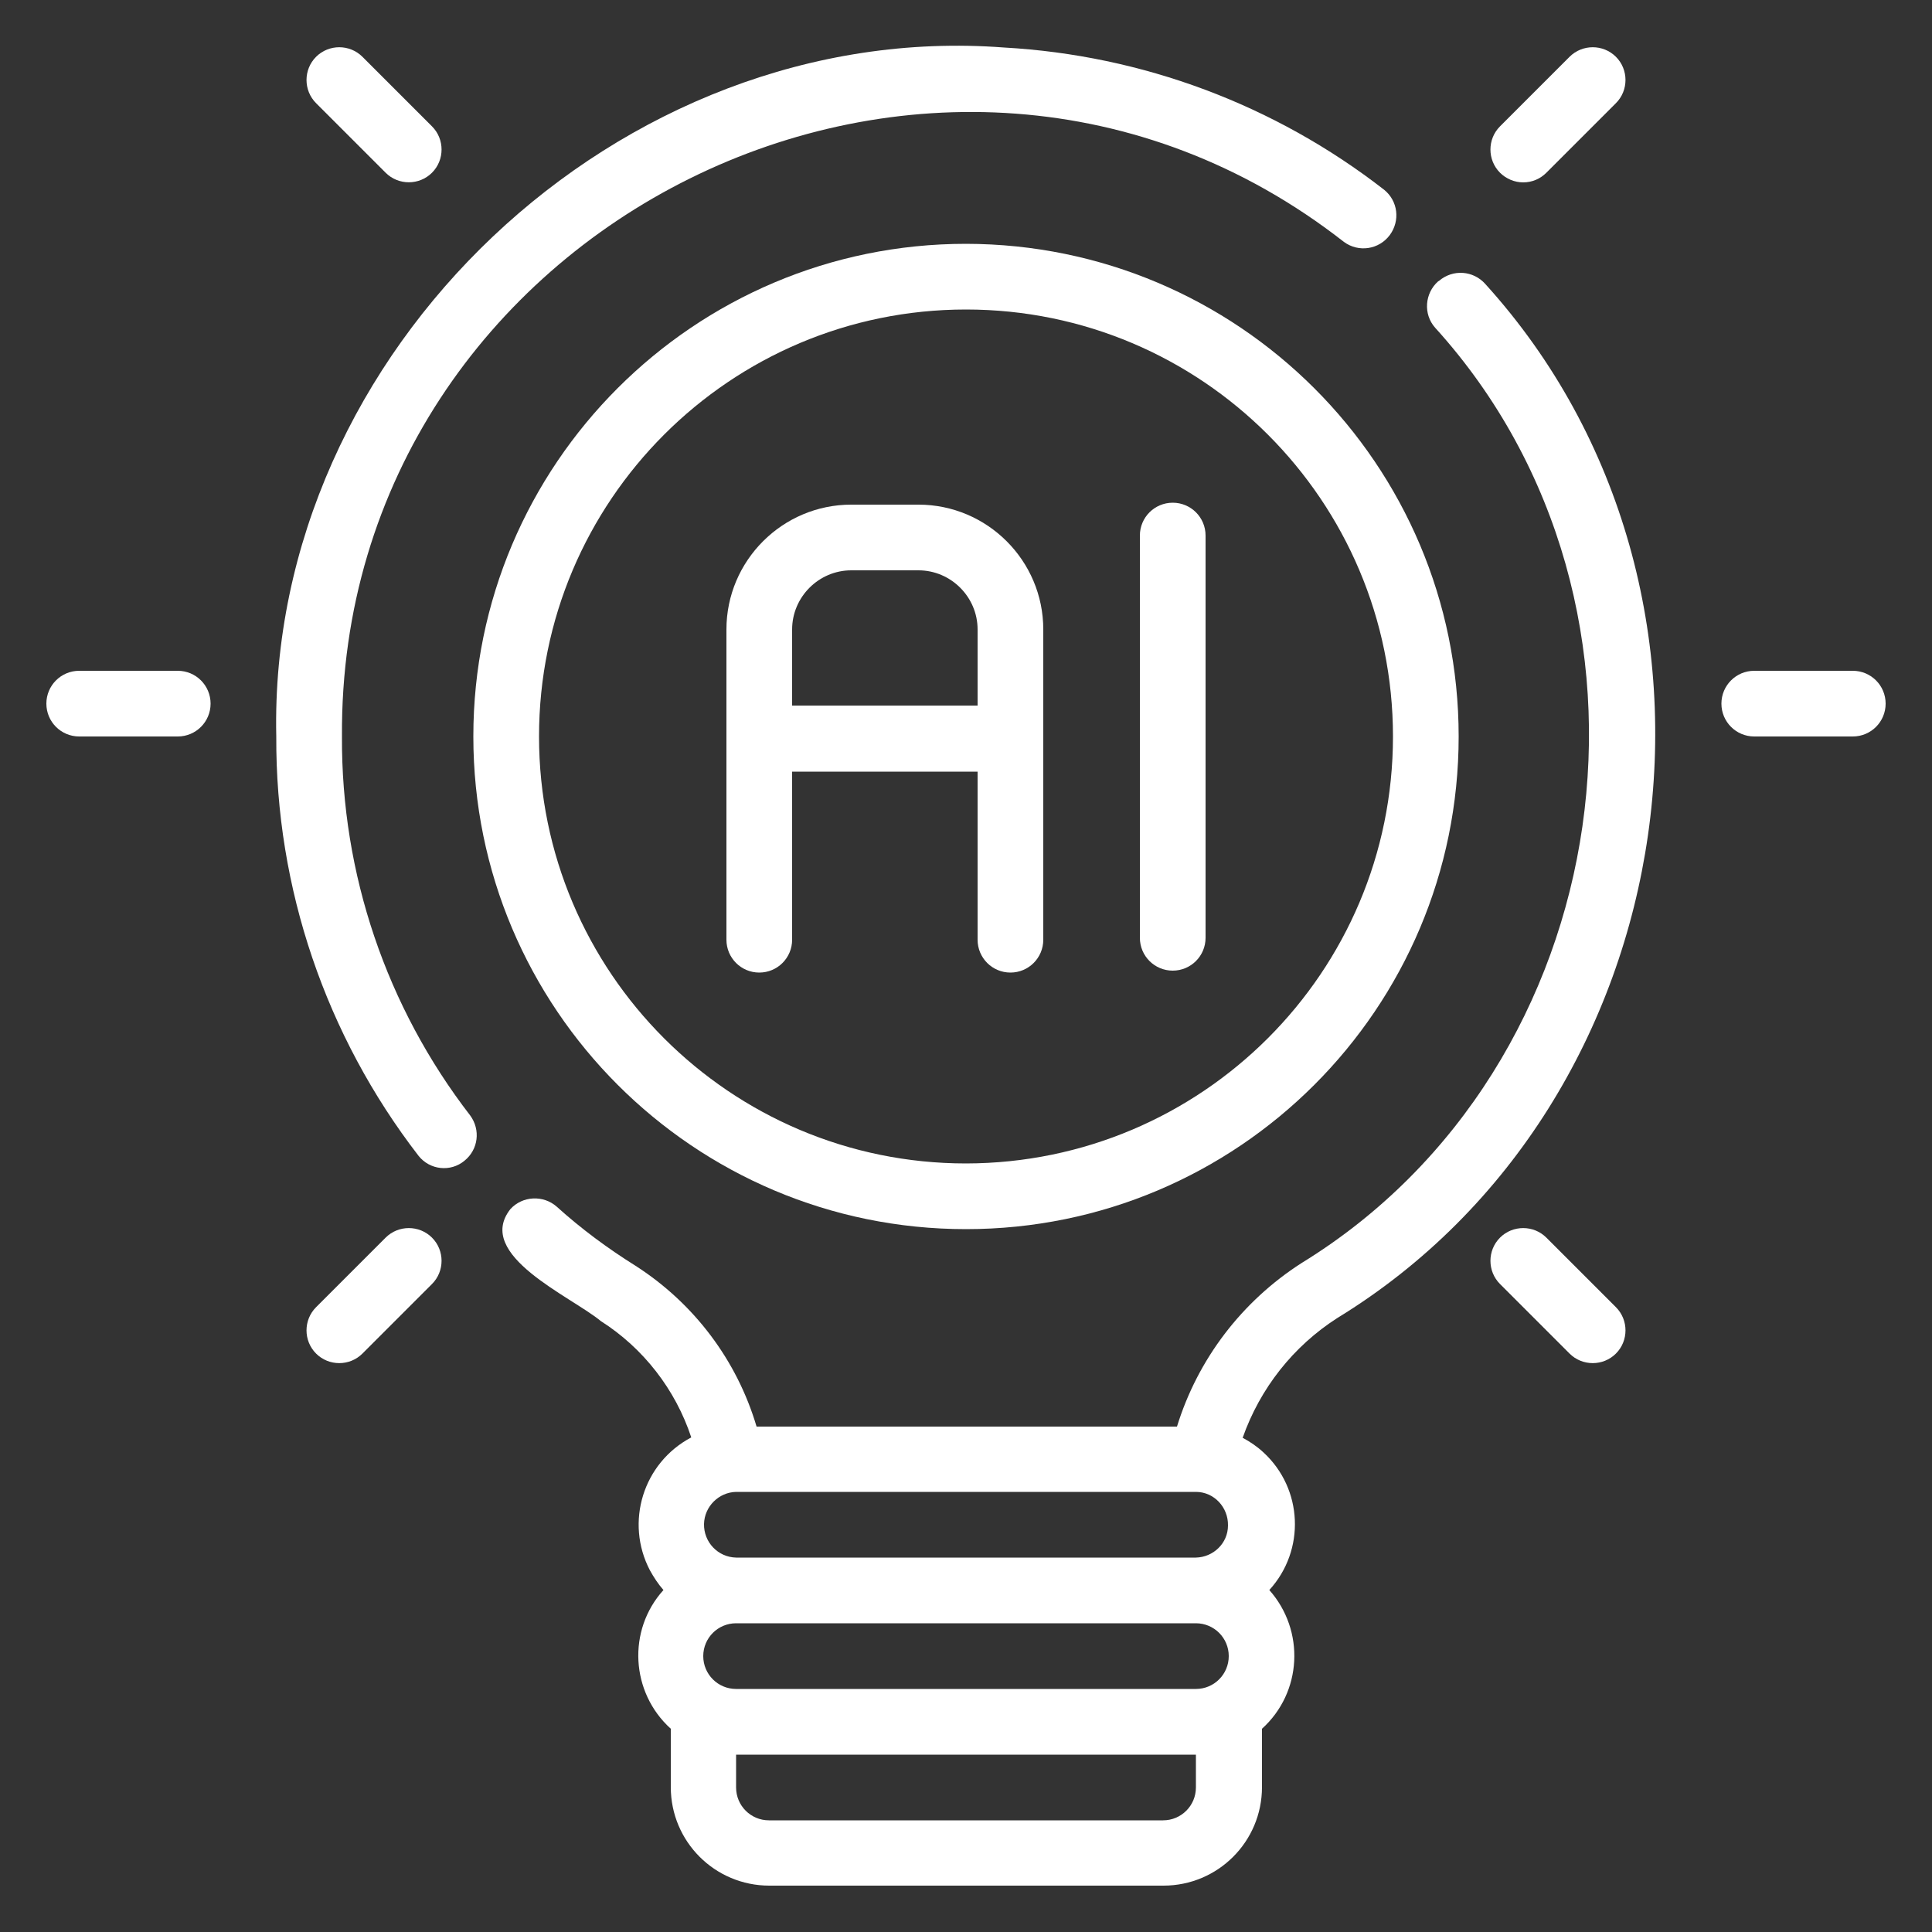 <?xml version="1.0" encoding="UTF-8"?>
<svg id="Layer_1" xmlns="http://www.w3.org/2000/svg" viewBox="0 0 50 50">
  <rect x="0" y="0" width="50" height="50" fill="#333333" stroke="none"/>
  <defs>
    <style>
      .cls-1 {
        fill: #fff;
      }
    </style>
  </defs>
  <path class="cls-1" d="M8.85,19.06c-.09-13.25,15.45-20.99,25.93-12.8.38.28.91.2,1.19-.18.27-.37.21-.88-.15-1.17-2.83-2.2-6.26-3.48-9.83-3.68C16.04.47,6.93,9.09,7.15,19.06c-.02,3.92,1.28,7.74,3.68,10.85.29.37.83.43,1.19.13.36-.29.42-.8.15-1.17-2.17-2.81-3.34-6.26-3.32-9.81Z"/>
  <path class="cls-1" d="M37.22,7.28c-.35.31-.39.85-.08,1.2,6.53,7.2,4.79,19.15-3.46,24.21-1.54.99-2.68,2.48-3.22,4.23h-10.88c-.51-1.72-1.62-3.19-3.13-4.16-.72-.45-1.41-.96-2.04-1.53-.35-.31-.89-.28-1.2.06-.94,1.19,1.57,2.26,2.34,2.9,1.1.7,1.93,1.77,2.34,3.01-1.25.66-1.72,2.2-1.07,3.44.1.18.21.35.35.51-.94,1.04-.85,2.65.19,3.59v1.51c0,1.41,1.14,2.55,2.55,2.55h10.2c1.41,0,2.55-1.14,2.55-2.55v-1.51c1.04-.94,1.12-2.54.19-3.59.94-1.03.87-2.62-.15-3.56-.16-.15-.35-.28-.54-.38.45-1.28,1.31-2.37,2.45-3.1,9.12-5.58,11.04-18.81,3.83-26.76-.31-.35-.84-.39-1.2-.08ZM19.05,38.61h11.9c.47,0,.84.4.83.87,0,.46-.38.82-.83.83h-11.9c-.47-.01-.84-.4-.83-.87.01-.45.38-.82.83-.83ZM30.95,46.26c0,.47-.38.85-.85.85h-10.2c-.47,0-.85-.38-.85-.85v-.85h11.9v.85ZM30.95,43.71h-11.9c-.47,0-.85-.38-.85-.85,0-.47.38-.85.85-.85,0,0,0,0,0,0h11.9c.47,0,.85.38.85.85,0,.47-.38.85-.85.85,0,0,0,0,0,0Z"/>
  <path class="cls-1" d="M4.6,17.36h-2.55c-.47,0-.85.38-.85.85,0,.47.38.85.85.85,0,0,0,0,0,0h2.55c.47,0,.85-.38.85-.85,0-.47-.38-.85-.85-.85Z"/>
  <path class="cls-1" d="M9.98,32.03l-1.8,1.8c-.33.33-.33.87,0,1.2s.87.33,1.2,0c0,0,0,0,0,0l1.8-1.8c.33-.33.33-.87,0-1.2-.33-.33-.87-.33-1.2,0Z"/>
  <path class="cls-1" d="M40.02,32.03c-.33-.33-.87-.33-1.2,0-.33.33-.33.87,0,1.2l1.8,1.8c.33.33.87.33,1.2,0,.33-.33.33-.87,0-1.2l-1.8-1.8Z"/>
  <path class="cls-1" d="M47.95,17.36h-2.55c-.47,0-.85.38-.85.85,0,.47.38.85.85.85h2.55c.47,0,.85-.38.85-.85,0-.47-.38-.85-.85-.85,0,0,0,0,0,0Z"/>
  <path class="cls-1" d="M39.42,4.72c.23,0,.44-.09.6-.25l1.8-1.8c.33-.33.33-.87,0-1.2-.33-.33-.87-.33-1.2,0l-1.8,1.8c-.33.33-.33.87,0,1.2.16.16.38.25.6.25Z"/>
  <path class="cls-1" d="M9.98,4.47c.33.33.87.33,1.2,0,.33-.33.33-.87,0-1.2l-1.8-1.8c-.33-.33-.87-.33-1.2,0-.33.33-.33.87,0,1.2l1.8,1.8Z"/>
  <path class="cls-1" d="M25,6.31c-7.04,0-12.75,5.71-12.75,12.75s5.71,12.75,12.75,12.75,12.75-5.71,12.75-12.75h0c0-7.04-5.71-12.74-12.75-12.75ZM25,30.11c-6.1,0-11.05-4.95-11.05-11.05s4.95-11.05,11.05-11.05c6.1,0,11.05,4.95,11.05,11.05h0c0,6.1-4.95,11.04-11.05,11.05Z"/>
  <path class="cls-1" d="M23.77,13.06h-1.74c-1.78,0-3.23,1.45-3.23,3.23v8.03c0,.47.38.85.85.85.47,0,.85-.38.85-.85v-4.35h4.8v4.35c0,.47.38.85.85.85s.85-.38.85-.85h0v-8.03c0-1.78-1.45-3.23-3.23-3.23ZM25.3,18.26h-4.8v-1.97c0-.84.69-1.53,1.53-1.53h1.74c.84,0,1.53.69,1.53,1.53v1.97Z"/>
  <path class="cls-1" d="M30.35,13.01c-.47,0-.85.38-.85.85v10.41c0,.47.38.85.85.85.47,0,.85-.38.85-.85v-10.41c0-.47-.38-.85-.85-.85Z"/>
</svg>